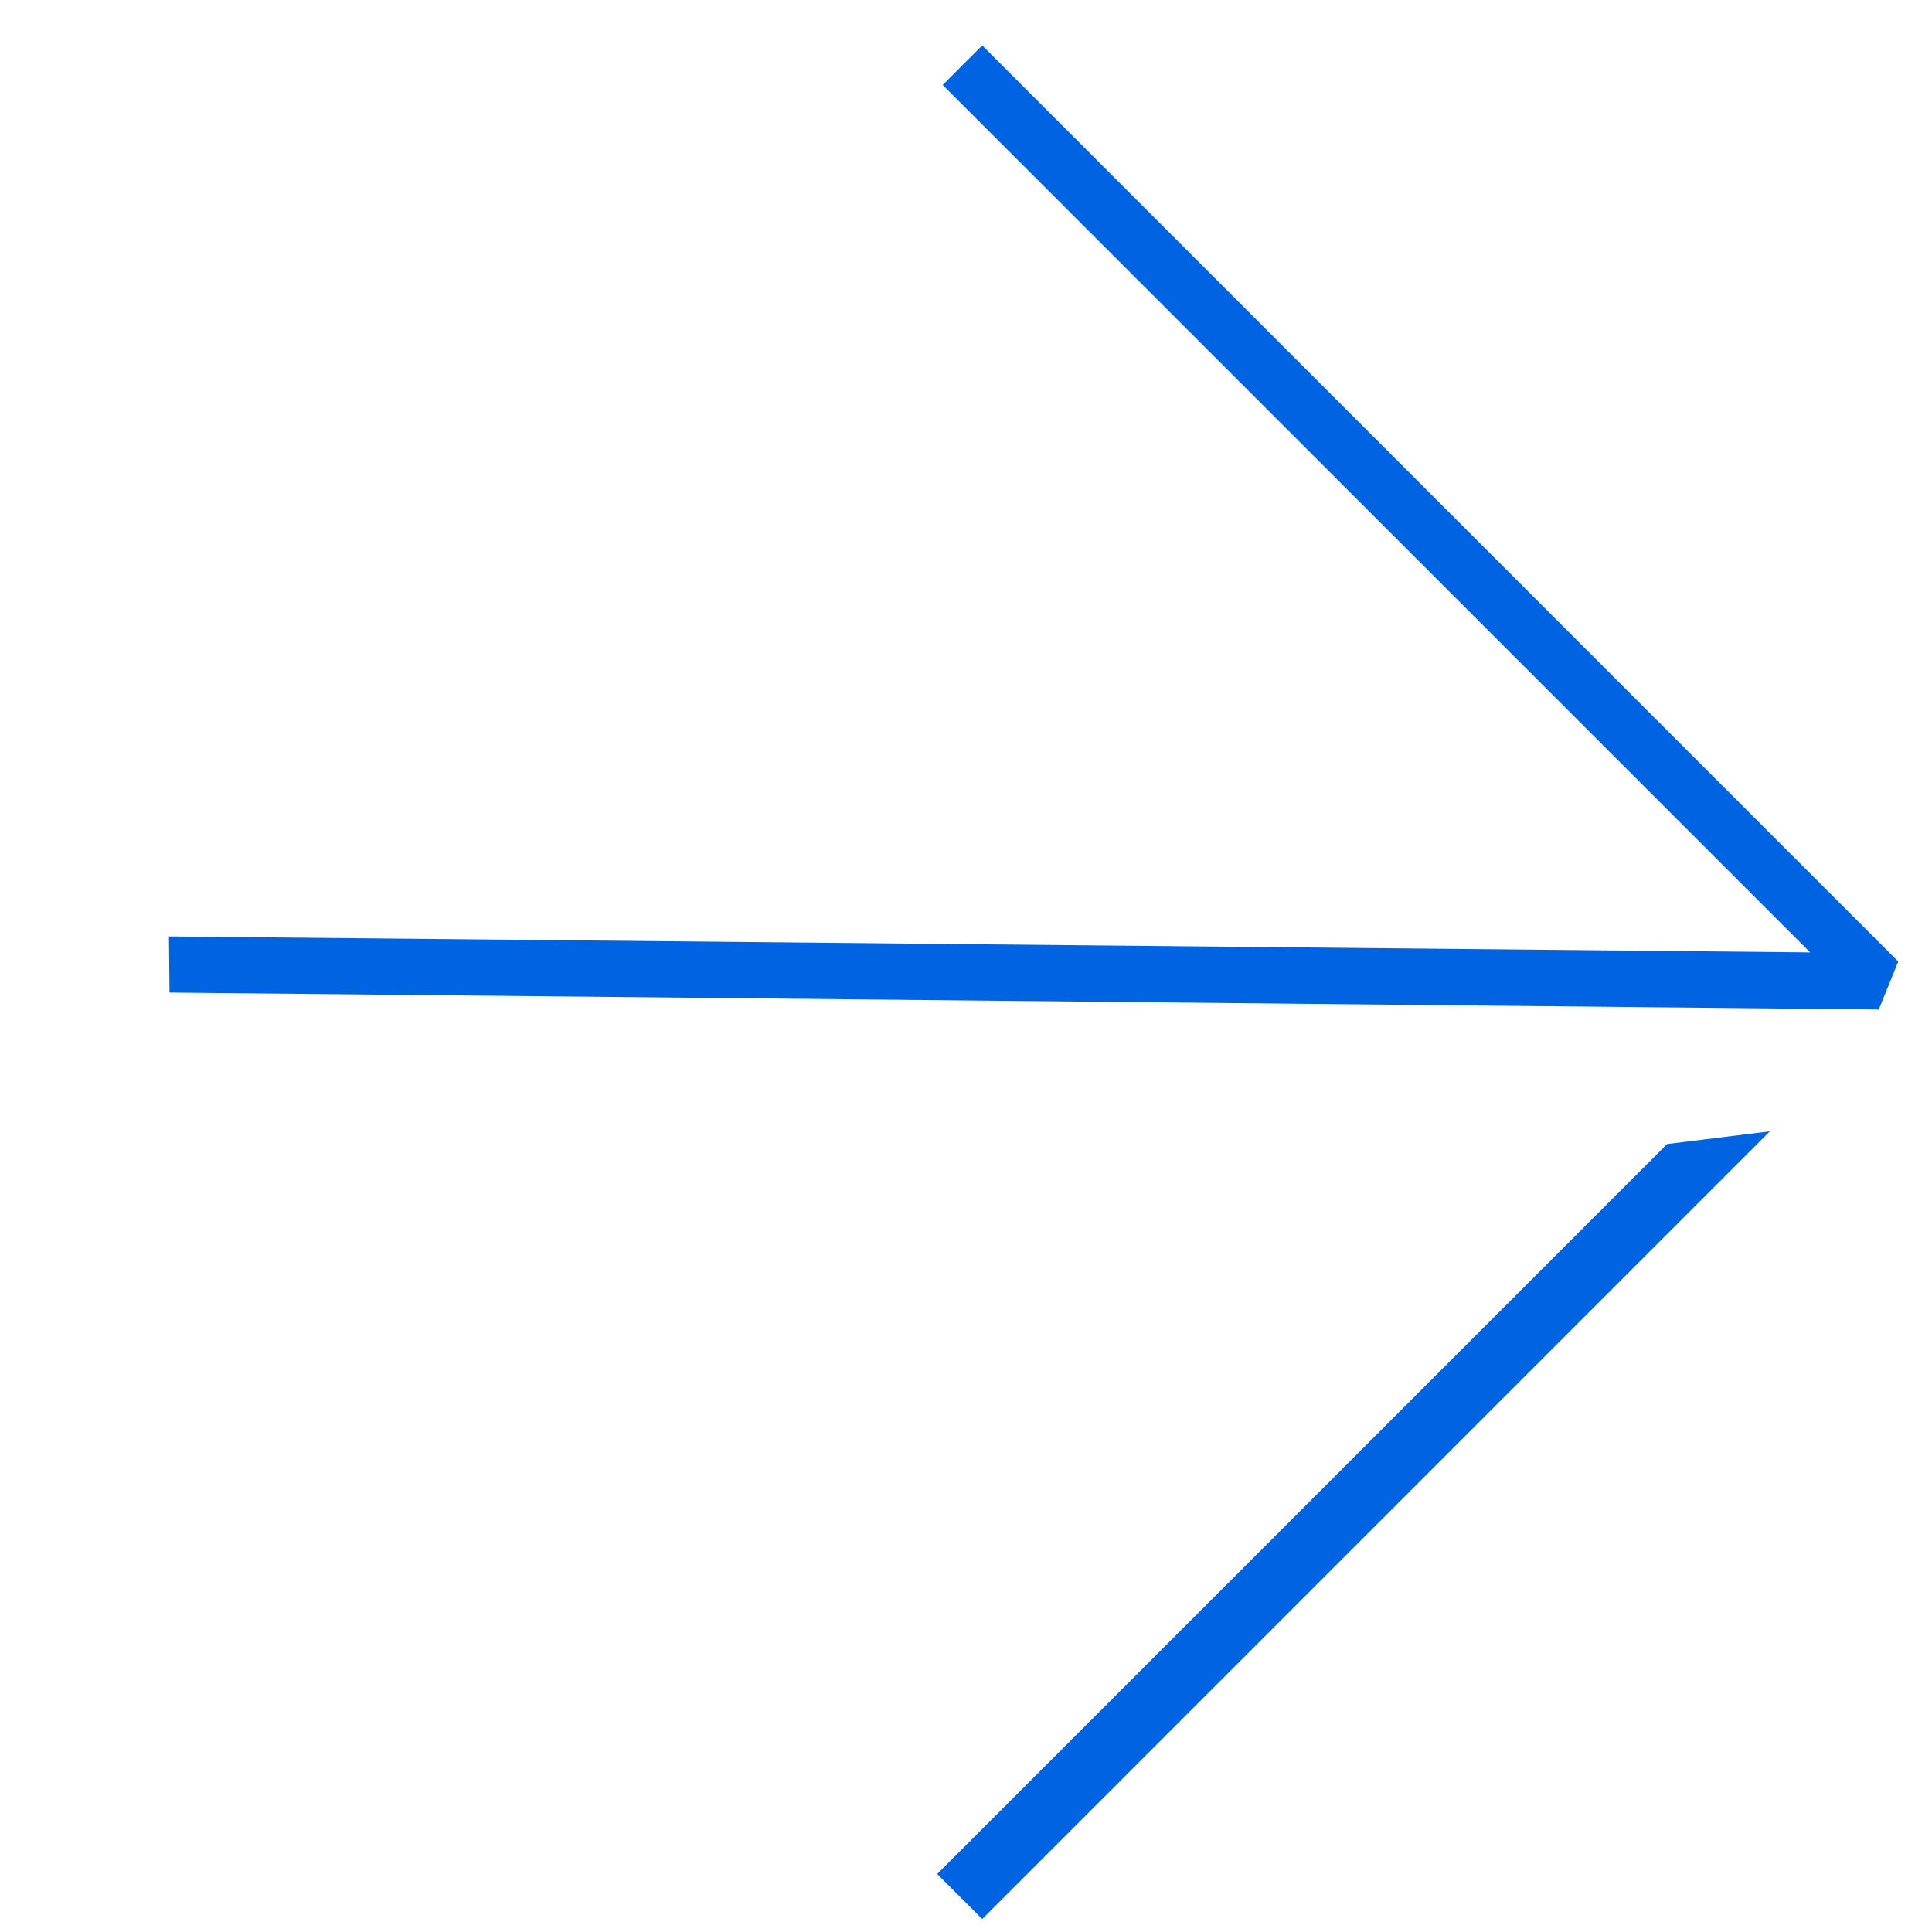 <?xml version="1.0" encoding="UTF-8"?> <svg xmlns="http://www.w3.org/2000/svg" width="35" height="35" viewBox="0 0 35 35" fill="none"><path d="M3.071 17.981L3.061 16.964L32.793 17.253L17.078 1.539L17.794 0.823L34.389 17.419L34.036 18.288L3.071 17.981Z" fill="#0064E2"></path><path d="M17.794 34.765L16.978 33.949L30.202 20.725L32.063 20.495L17.794 34.765Z" fill="#0064E2"></path></svg> 